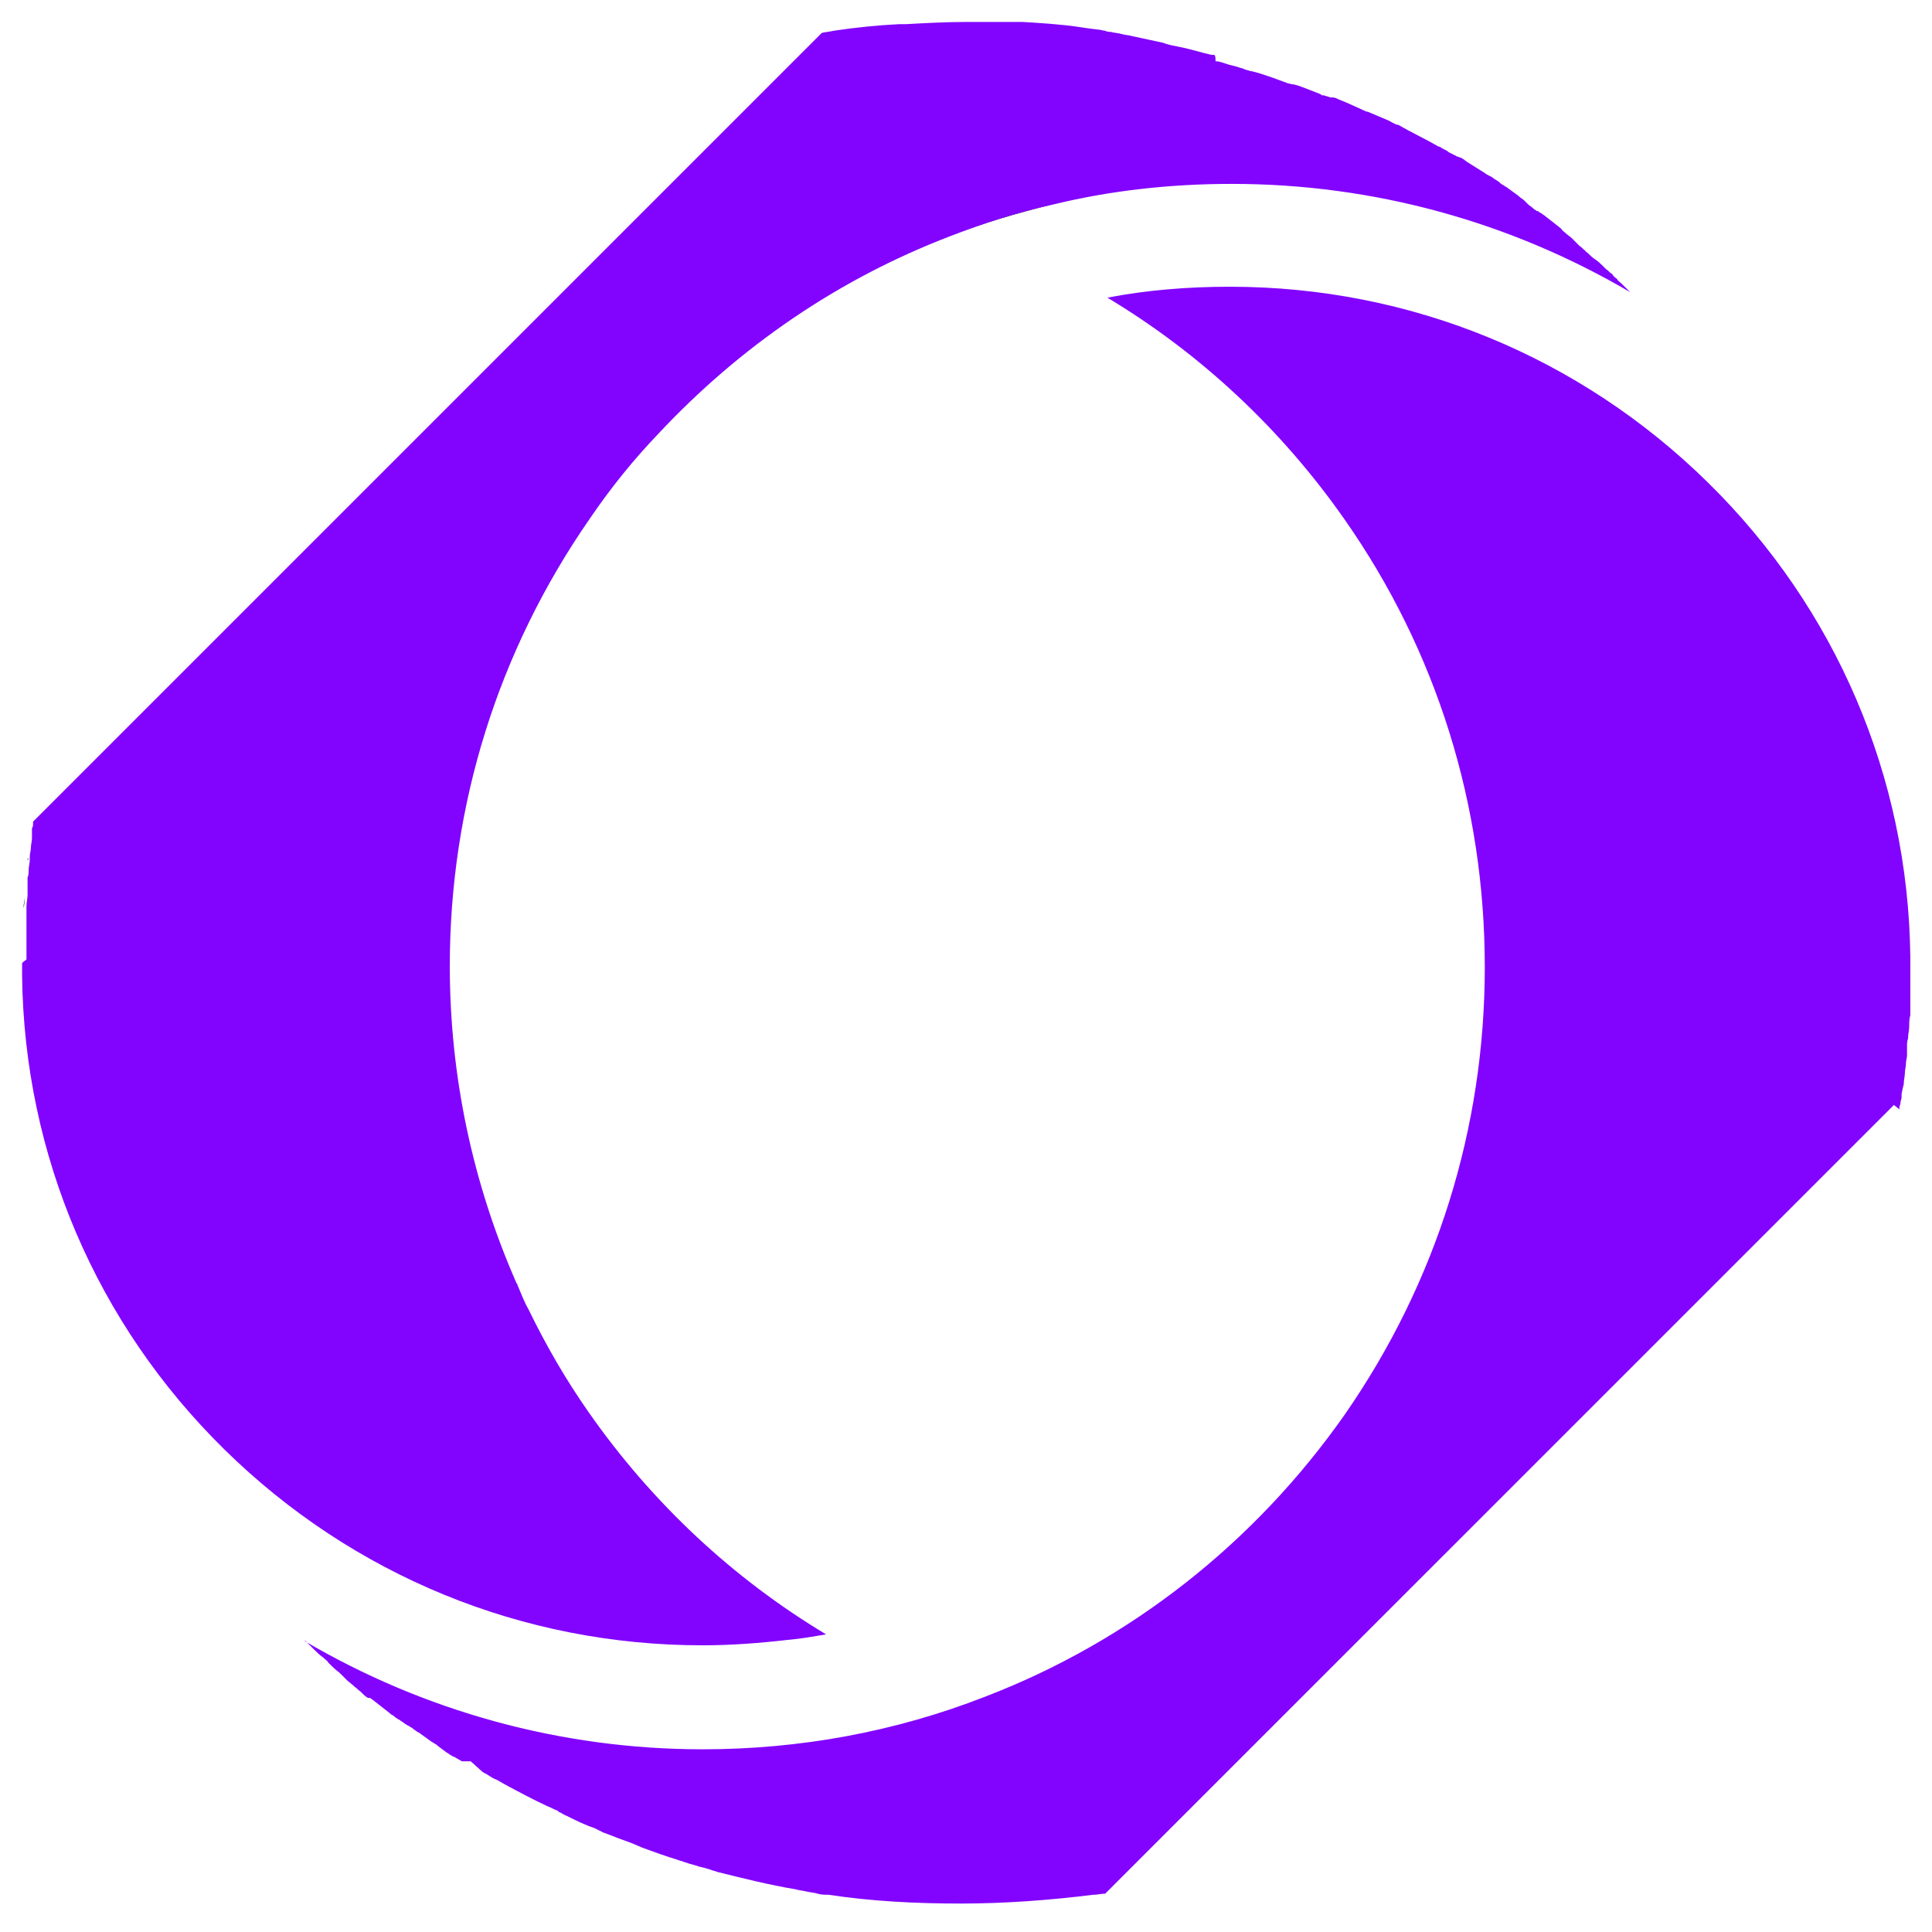 <svg width="44" height="44" viewBox="0 0 44 44" fill="none" xmlns="http://www.w3.org/2000/svg">
<g clip-path="url(#clip0_1976_8629)">
<path d="M0.727 18.884C0.727 18.859 0.727 18.809 0.751 18.784C0.727 18.809 0.727 18.834 0.727 18.884Z" fill="black"/>
<path d="M0.631 19.611C0.631 19.586 0.631 19.561 0.631 19.536C0.656 19.561 0.631 19.586 0.631 19.611Z" fill="black"/>
<path d="M0.56 20.432V20.407C0.56 20.407 0.56 20.407 0.56 20.432C0.56 20.507 0.535 20.607 0.535 20.681C0.56 20.582 0.56 20.507 0.56 20.432Z" fill="black"/>
<path d="M11.732 29.221C11.732 29.244 11.755 29.267 11.755 29.267C11.732 29.267 11.732 29.244 11.732 29.221Z" fill="black"/>
<path d="M14.98 9.866C16.824 7.898 19.066 6.353 21.607 5.381C22.379 5.082 23.152 4.833 23.949 4.659C23.152 4.858 22.379 5.082 21.607 5.381C19.041 6.378 16.799 7.898 14.98 9.866Z" fill="black"/>
<path d="M18.797 37.245C16.679 35.975 14.836 34.256 13.391 32.188C12.867 31.44 12.419 30.668 12.021 29.846C12.419 30.643 12.867 31.44 13.391 32.188C14.836 34.231 16.679 35.95 18.797 37.245Z" fill="black"/>
<path d="M0.753 18.712V18.762C0.753 18.787 0.753 18.836 0.728 18.861V18.886C0.728 18.911 0.728 18.936 0.728 18.961V19.011V19.036V19.061V19.086C0.728 19.16 0.703 19.235 0.703 19.31C0.703 19.384 0.678 19.434 0.678 19.509C0.678 19.534 0.678 19.559 0.678 19.584C0.678 19.659 0.653 19.733 0.653 19.808C0.653 19.858 0.653 19.933 0.628 19.982V20.032C0.628 20.057 0.628 20.082 0.628 20.107C0.628 20.132 0.628 20.157 0.628 20.182C0.628 20.207 0.628 20.207 0.628 20.232C0.628 20.256 0.628 20.256 0.628 20.281C0.628 20.306 0.628 20.331 0.628 20.356V20.381C0.628 20.456 0.603 20.555 0.603 20.63C0.603 20.68 0.603 20.705 0.603 20.755C0.603 20.805 0.603 20.829 0.603 20.879C0.603 20.879 0.603 20.879 0.603 20.904V20.929V20.954V20.979C0.603 21.029 0.603 21.079 0.603 21.128C0.603 21.153 0.603 21.178 0.603 21.178C0.603 21.278 0.603 21.353 0.603 21.427C0.603 21.452 0.603 21.452 0.603 21.477V21.502C0.603 21.577 0.603 21.652 0.603 21.701V21.751V21.776V21.851C0.503 21.926 0.503 21.926 0.503 21.951C0.503 21.976 0.503 21.976 0.503 22C0.503 22.025 0.503 22.025 0.503 22.05C0.503 22.075 0.503 22.1 0.503 22.1V22.175V22.225C0.553 26.31 2.197 30.147 5.112 33.012C8.027 35.877 11.889 37.471 15.999 37.471C16.647 37.471 17.295 37.422 17.943 37.347C18.241 37.322 18.516 37.272 18.814 37.222C16.697 35.952 14.853 34.233 13.408 32.165C12.885 31.418 12.437 30.645 12.038 29.823C11.938 29.649 11.864 29.449 11.789 29.275C11.789 29.25 11.764 29.225 11.764 29.225C10.768 26.958 10.244 24.517 10.244 22C10.244 18.338 11.341 14.825 13.433 11.811C13.907 11.113 14.43 10.466 15.003 9.868C16.846 7.9 19.089 6.355 21.63 5.383C22.402 5.084 23.174 4.835 23.971 4.661C25.292 4.337 26.662 4.188 28.057 4.188C31.296 4.188 34.41 5.059 37.126 6.654C37.101 6.629 37.076 6.604 37.051 6.579C37.026 6.554 36.976 6.504 36.951 6.48L36.926 6.455C36.901 6.43 36.852 6.405 36.827 6.355C36.802 6.33 36.752 6.305 36.727 6.255C36.727 6.255 36.727 6.255 36.702 6.23C36.652 6.205 36.627 6.156 36.578 6.131L36.528 6.081L36.503 6.056C36.453 6.006 36.403 5.956 36.328 5.907C36.254 5.857 36.204 5.807 36.154 5.757C36.129 5.732 36.104 5.732 36.104 5.707C36.054 5.682 36.029 5.632 35.98 5.608L35.905 5.533L35.855 5.483L35.83 5.458L35.805 5.433C35.755 5.383 35.706 5.358 35.656 5.309C35.631 5.284 35.581 5.259 35.556 5.209C35.431 5.109 35.307 5.01 35.207 4.935C35.182 4.91 35.133 4.885 35.108 4.86L35.058 4.835L35.033 4.81C35.033 4.81 35.033 4.81 35.008 4.81L34.933 4.761L34.908 4.736L34.809 4.661L34.784 4.636C34.759 4.611 34.759 4.611 34.734 4.586L34.709 4.561C34.684 4.536 34.634 4.511 34.609 4.486L34.584 4.462C34.485 4.387 34.41 4.337 34.31 4.262C34.261 4.237 34.236 4.212 34.186 4.188L34.161 4.163C34.111 4.113 34.036 4.088 33.987 4.038C33.962 4.038 33.962 4.013 33.937 4.013C33.887 3.988 33.837 3.963 33.812 3.938C33.737 3.889 33.688 3.864 33.613 3.814C33.538 3.764 33.488 3.739 33.414 3.689L33.314 3.615C33.289 3.615 33.289 3.59 33.264 3.59C33.239 3.59 33.214 3.565 33.189 3.565C33.164 3.565 33.164 3.54 33.139 3.54C33.09 3.515 33.04 3.49 32.99 3.465L32.965 3.44C32.94 3.44 32.94 3.415 32.915 3.415C32.865 3.39 32.816 3.365 32.791 3.34C32.791 3.34 32.791 3.34 32.766 3.34C32.467 3.166 32.143 3.017 31.844 2.842H31.819C31.744 2.817 31.67 2.767 31.62 2.743L31.146 2.543C31.146 2.543 31.146 2.543 31.122 2.543C30.897 2.444 30.698 2.344 30.499 2.269C30.449 2.244 30.399 2.219 30.349 2.219H30.324H30.299L30.225 2.194C30.2 2.194 30.175 2.17 30.125 2.17C30.1 2.17 30.1 2.17 30.075 2.145C29.876 2.07 29.701 1.995 29.552 1.945L29.452 1.92H29.427L29.328 1.896C29.054 1.796 28.805 1.696 28.506 1.621C28.506 1.621 28.506 1.621 28.481 1.621C28.431 1.597 28.381 1.597 28.331 1.572C28.282 1.547 28.232 1.547 28.182 1.522C28.157 1.522 28.107 1.497 28.082 1.497C27.958 1.472 27.858 1.422 27.733 1.397C27.709 1.397 27.709 1.397 27.684 1.397C27.684 1.248 27.659 1.248 27.634 1.248H27.609H27.584C27.36 1.198 27.136 1.123 26.886 1.073C26.762 1.048 26.612 1.024 26.488 0.974C26.264 0.924 26.014 0.874 25.79 0.824C25.715 0.799 25.616 0.799 25.541 0.774C25.466 0.75 25.367 0.75 25.292 0.725C25.242 0.725 25.217 0.725 25.167 0.7C25.117 0.7 25.068 0.675 25.018 0.675C24.769 0.65 24.52 0.6 24.27 0.575C23.797 0.525 23.299 0.5 22.826 0.475C22.552 0.5 22.277 0.5 22.003 0.5C21.555 0.5 21.082 0.525 20.633 0.55C20.583 0.55 20.534 0.55 20.484 0.55C19.985 0.575 19.487 0.625 18.989 0.7C18.889 0.725 18.814 0.725 18.715 0.75L0.753 18.712Z" fill="#8204FF"/>
<path d="M43.257 25.265V25.24C43.257 25.215 43.257 25.19 43.282 25.14V25.115C43.282 25.065 43.307 25.04 43.307 24.991V24.966V24.941C43.307 24.916 43.307 24.916 43.307 24.916L43.332 24.791L43.357 24.692C43.357 24.592 43.382 24.517 43.382 24.442C43.382 24.368 43.407 24.293 43.407 24.218C43.407 24.143 43.431 24.094 43.431 24.044V23.994C43.431 23.944 43.431 23.919 43.431 23.869V23.845V23.82C43.431 23.77 43.431 23.72 43.456 23.645V23.62C43.456 23.546 43.481 23.471 43.481 23.371C43.481 23.297 43.481 23.197 43.506 23.122V23.097V23.072V23.047C43.506 22.973 43.506 22.898 43.506 22.848C43.506 22.748 43.506 22.674 43.506 22.574V22.524C43.506 22.45 43.506 22.4 43.506 22.325V22.175C43.506 22.126 43.506 22.076 43.506 22.001C43.506 21.951 43.506 21.876 43.506 21.827V21.777C43.456 17.691 41.812 13.854 38.897 10.989C35.983 8.124 32.121 6.53 28.01 6.53C27.064 6.53 26.117 6.605 25.22 6.779C27.338 8.05 29.181 9.769 30.626 11.836C32.719 14.826 33.815 18.339 33.815 22.026C33.815 25.688 32.719 29.201 30.626 32.215C28.583 35.13 25.743 37.372 22.43 38.643C20.387 39.44 18.22 39.839 16.002 39.839C12.764 39.839 9.649 38.967 6.934 37.372H6.959C6.984 37.397 6.984 37.397 7.009 37.422L7.058 37.472C7.083 37.497 7.133 37.547 7.158 37.572C7.208 37.621 7.283 37.696 7.357 37.746C7.407 37.796 7.457 37.821 7.482 37.871C7.557 37.945 7.631 38.02 7.731 38.095C7.781 38.145 7.831 38.194 7.881 38.244L7.905 38.269L8.055 38.394L8.08 38.419C8.13 38.444 8.155 38.493 8.204 38.518L8.229 38.543L8.254 38.568C8.279 38.593 8.329 38.643 8.379 38.668H8.404H8.429C8.454 38.693 8.503 38.718 8.528 38.743C8.653 38.842 8.753 38.917 8.877 39.017C8.902 39.042 8.927 39.066 8.952 39.066C8.977 39.091 9.002 39.116 9.051 39.141C9.076 39.166 9.076 39.166 9.101 39.166L9.126 39.191C9.176 39.216 9.226 39.266 9.276 39.291L9.326 39.316C9.35 39.34 9.375 39.34 9.4 39.365C9.425 39.39 9.475 39.415 9.5 39.44L9.55 39.465C9.649 39.54 9.724 39.59 9.824 39.664C9.874 39.689 9.899 39.714 9.948 39.739L9.973 39.764L10.073 39.839L10.173 39.913C10.222 39.938 10.272 39.988 10.347 40.013C10.397 40.038 10.472 40.088 10.521 40.113H10.721L10.97 40.337C10.995 40.362 11.044 40.387 11.094 40.412C11.169 40.462 11.244 40.511 11.319 40.536C11.368 40.561 11.443 40.611 11.493 40.636C11.817 40.81 12.141 40.985 12.465 41.134C12.539 41.159 12.614 41.209 12.689 41.234C12.689 41.234 12.714 41.234 12.714 41.259C12.788 41.284 12.838 41.334 12.913 41.358C13.112 41.458 13.312 41.558 13.536 41.633C13.586 41.657 13.636 41.682 13.685 41.707C13.71 41.707 13.71 41.732 13.735 41.732C13.81 41.757 13.86 41.782 13.934 41.807C14.109 41.882 14.283 41.931 14.458 42.006C14.507 42.031 14.582 42.056 14.632 42.081C14.906 42.181 15.18 42.28 15.429 42.355C15.479 42.38 15.529 42.38 15.579 42.405C15.653 42.43 15.728 42.455 15.828 42.48L15.903 42.505C16.002 42.529 16.102 42.554 16.177 42.579C16.226 42.604 16.276 42.604 16.326 42.629C16.924 42.779 17.522 42.928 18.12 43.028C18.195 43.053 18.269 43.053 18.369 43.078C18.469 43.102 18.543 43.102 18.618 43.127C18.693 43.152 18.793 43.152 18.867 43.152C19.864 43.302 20.86 43.352 21.882 43.352C22.878 43.352 23.9 43.277 24.896 43.152H24.921C24.996 43.152 25.071 43.127 25.17 43.127L43.133 25.165C43.257 25.265 43.257 25.265 43.257 25.265Z" fill="#8204FF"/>
</g>
<defs>
<clipPath id="clip0_1976_8629">
<rect width="43" height="43" fill="white" transform="translate(0.496 0.5)"/>
</clipPath>
</defs>
</svg>
